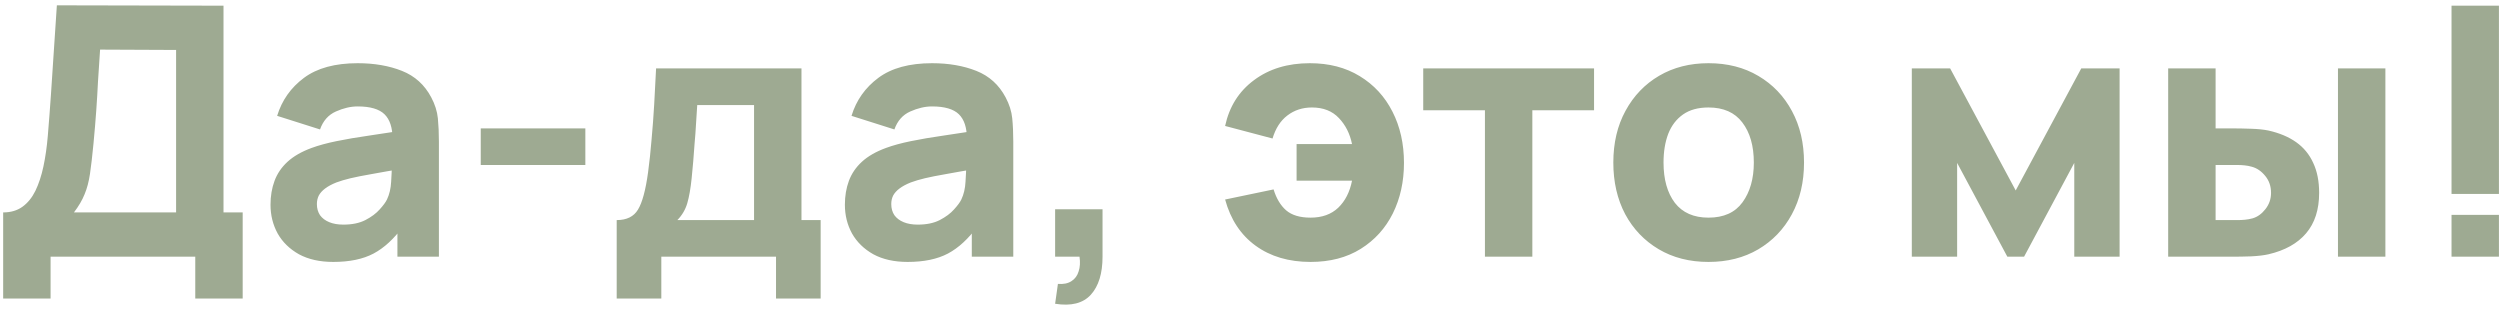 <?xml version="1.0" encoding="UTF-8"?> <svg xmlns="http://www.w3.org/2000/svg" width="224" height="28" viewBox="0 0 224 28" fill="none"><path d="M0.284 26.749L0.284 19.033C0.961 19.033 1.533 18.866 2.002 18.533C2.481 18.189 2.871 17.71 3.173 17.096C3.475 16.471 3.715 15.742 3.892 14.909C4.069 14.076 4.199 13.17 4.282 12.192C4.386 10.942 4.48 9.713 4.563 8.506C4.647 7.287 4.73 6.027 4.813 4.726C4.897 3.414 4.99 1.998 5.095 0.477L20.026 0.509V19.033H21.744L21.744 26.749H17.496L17.496 23H4.532V26.749H0.284ZM6.625 19.033H15.778V4.476L8.968 4.445C8.895 5.475 8.833 6.423 8.781 7.287C8.739 8.151 8.687 9.026 8.624 9.911C8.562 10.796 8.479 11.786 8.375 12.879C8.27 13.972 8.166 14.873 8.062 15.581C7.958 16.279 7.797 16.888 7.578 17.408C7.37 17.929 7.052 18.471 6.625 19.033ZM29.861 23.469C28.653 23.469 27.628 23.239 26.784 22.781C25.951 22.313 25.316 21.693 24.879 20.923C24.452 20.142 24.238 19.283 24.238 18.346C24.238 17.565 24.358 16.851 24.598 16.206C24.837 15.56 25.222 14.993 25.753 14.503C26.295 14.003 27.019 13.587 27.924 13.254C28.549 13.025 29.294 12.822 30.158 12.645C31.022 12.468 32.001 12.301 33.094 12.145C34.188 11.978 35.39 11.796 36.702 11.598L35.172 12.441C35.172 11.442 34.932 10.708 34.453 10.239C33.974 9.771 33.172 9.536 32.048 9.536C31.423 9.536 30.772 9.687 30.096 9.989C29.419 10.291 28.945 10.828 28.674 11.598L24.832 10.38C25.259 8.985 26.061 7.85 27.237 6.975C28.414 6.1 30.017 5.663 32.048 5.663C33.537 5.663 34.859 5.892 36.015 6.35C37.171 6.808 38.046 7.6 38.639 8.724C38.972 9.349 39.17 9.974 39.233 10.598C39.295 11.223 39.326 11.921 39.326 12.691V23H35.609V19.533L36.14 20.251C35.318 21.386 34.427 22.209 33.469 22.719C32.522 23.219 31.319 23.469 29.861 23.469ZM30.767 20.126C31.548 20.126 32.204 19.991 32.735 19.72C33.277 19.439 33.703 19.121 34.016 18.767C34.339 18.413 34.557 18.116 34.672 17.877C34.891 17.419 35.016 16.888 35.047 16.284C35.088 15.669 35.109 15.159 35.109 14.753L36.359 15.066C35.099 15.274 34.078 15.451 33.297 15.597C32.517 15.732 31.887 15.857 31.407 15.971C30.928 16.086 30.507 16.211 30.142 16.346C29.726 16.513 29.387 16.695 29.127 16.893C28.877 17.08 28.69 17.289 28.565 17.518C28.45 17.747 28.393 18.002 28.393 18.283C28.393 18.668 28.487 19.002 28.674 19.283C28.872 19.553 29.148 19.762 29.502 19.907C29.856 20.053 30.278 20.126 30.767 20.126ZM43.075 14.784V11.504H52.447V14.784H43.075ZM55.256 26.749V19.72C56.151 19.72 56.786 19.408 57.161 18.783C57.546 18.158 57.848 17.044 58.067 15.44C58.192 14.514 58.296 13.54 58.379 12.52C58.473 11.499 58.551 10.453 58.614 9.38C58.676 8.308 58.733 7.225 58.785 6.131H71.812V19.72H73.53V26.749H69.531V23H59.254V26.749H55.256ZM60.691 19.72H67.563V9.411H62.472C62.44 9.984 62.404 10.557 62.362 11.13C62.331 11.702 62.289 12.27 62.237 12.832C62.196 13.394 62.154 13.941 62.112 14.472C62.071 14.993 62.024 15.492 61.972 15.971C61.878 16.888 61.748 17.632 61.581 18.205C61.415 18.778 61.118 19.283 60.691 19.72ZM81.325 23.469C80.117 23.469 79.091 23.239 78.248 22.781C77.415 22.313 76.78 21.693 76.342 20.923C75.915 20.142 75.702 19.283 75.702 18.346C75.702 17.565 75.822 16.851 76.061 16.206C76.301 15.56 76.686 14.993 77.217 14.503C77.758 14.003 78.482 13.587 79.388 13.254C80.013 13.025 80.757 12.822 81.621 12.645C82.486 12.468 83.465 12.301 84.558 12.145C85.651 11.978 86.854 11.796 88.166 11.598L86.635 12.441C86.635 11.442 86.396 10.708 85.917 10.239C85.438 9.771 84.636 9.536 83.511 9.536C82.887 9.536 82.236 9.687 81.559 9.989C80.882 10.291 80.408 10.828 80.138 11.598L76.295 10.38C76.722 8.985 77.524 7.85 78.701 6.975C79.877 6.1 81.481 5.663 83.511 5.663C85 5.663 86.323 5.892 87.479 6.35C88.635 6.808 89.509 7.6 90.103 8.724C90.436 9.349 90.634 9.974 90.696 10.598C90.759 11.223 90.79 11.921 90.79 12.691V23H87.073V19.533L87.604 20.251C86.781 21.386 85.891 22.209 84.933 22.719C83.985 23.219 82.782 23.469 81.325 23.469ZM82.231 20.126C83.012 20.126 83.668 19.991 84.199 19.72C84.74 19.439 85.167 19.121 85.479 18.767C85.802 18.413 86.021 18.116 86.135 17.877C86.354 17.419 86.479 16.888 86.51 16.284C86.552 15.669 86.573 15.159 86.573 14.753L87.822 15.066C86.562 15.274 85.542 15.451 84.761 15.597C83.98 15.732 83.35 15.857 82.871 15.971C82.392 16.086 81.97 16.211 81.606 16.346C81.189 16.513 80.851 16.695 80.591 16.893C80.341 17.08 80.153 17.289 80.028 17.518C79.914 17.747 79.857 18.002 79.857 18.283C79.857 18.668 79.95 19.002 80.138 19.283C80.336 19.553 80.612 19.762 80.966 19.907C81.32 20.053 81.741 20.126 82.231 20.126ZM94.539 27.217L94.789 25.437C95.288 25.478 95.695 25.395 96.007 25.187C96.319 24.989 96.533 24.697 96.647 24.312C96.772 23.937 96.798 23.5 96.725 23L94.539 23V18.752L98.787 18.752V23C98.787 24.499 98.438 25.634 97.741 26.405C97.043 27.175 95.976 27.446 94.539 27.217ZM117.424 23.469C115.477 23.469 113.837 22.984 112.504 22.016C111.171 21.048 110.26 19.668 109.77 17.877L114.113 16.971C114.362 17.783 114.737 18.408 115.237 18.845C115.747 19.283 116.476 19.501 117.424 19.501C118.455 19.501 119.282 19.205 119.907 18.611C120.532 18.007 120.943 17.2 121.141 16.19H116.174V12.91H121.141C120.954 11.983 120.563 11.208 119.97 10.583C119.376 9.948 118.569 9.63 117.549 9.63C116.705 9.63 115.971 9.87 115.346 10.349C114.732 10.817 114.29 11.504 114.019 12.41L109.77 11.286C110.145 9.547 111.01 8.178 112.363 7.178C113.717 6.168 115.383 5.663 117.361 5.663C119.079 5.663 120.568 6.048 121.828 6.819C123.099 7.589 124.078 8.651 124.765 10.005C125.452 11.348 125.796 12.879 125.796 14.597C125.796 16.273 125.462 17.783 124.796 19.127C124.13 20.459 123.172 21.516 121.922 22.297C120.673 23.078 119.173 23.469 117.424 23.469ZM133.05 23V9.88H127.521V6.131H142.827V9.88H137.298V23H133.05ZM153.082 23.469C151.385 23.469 149.896 23.088 148.615 22.328C147.334 21.568 146.334 20.522 145.616 19.189C144.908 17.846 144.554 16.305 144.554 14.566C144.554 12.806 144.918 11.26 145.647 9.927C146.376 8.584 147.381 7.537 148.662 6.787C149.942 6.038 151.416 5.663 153.082 5.663C154.779 5.663 156.268 6.043 157.549 6.803C158.84 7.563 159.845 8.615 160.563 9.958C161.282 11.291 161.641 12.827 161.641 14.566C161.641 16.315 161.277 17.861 160.548 19.205C159.829 20.537 158.824 21.584 157.533 22.344C156.253 23.094 154.769 23.469 153.082 23.469ZM153.082 19.501C154.446 19.501 155.461 19.043 156.128 18.127C156.804 17.2 157.143 16.013 157.143 14.566C157.143 13.066 156.799 11.869 156.112 10.973C155.435 10.078 154.425 9.63 153.082 9.63C152.155 9.63 151.395 9.838 150.801 10.255C150.208 10.671 149.765 11.249 149.474 11.989C149.193 12.728 149.052 13.587 149.052 14.566C149.052 16.076 149.391 17.278 150.067 18.174C150.755 19.059 151.759 19.501 153.082 19.501ZM171.298 23V6.131H174.734L180.607 17.065L186.48 6.131H189.916V23H185.855V14.597L181.357 23H179.858L175.359 14.597V23H171.298ZM194.269 23V6.131H198.518V11.504H200.048C200.517 11.504 201.064 11.515 201.688 11.536C202.313 11.556 202.829 11.608 203.235 11.692C204.224 11.911 205.057 12.259 205.734 12.738C206.41 13.217 206.921 13.837 207.264 14.597C207.618 15.347 207.795 16.242 207.795 17.283C207.795 18.783 207.405 19.991 206.624 20.907C205.853 21.813 204.734 22.438 203.266 22.781C202.86 22.875 202.339 22.938 201.704 22.969C201.069 22.99 200.517 23 200.048 23H194.269ZM198.518 19.72H200.517C200.704 19.72 200.913 19.71 201.142 19.689C201.371 19.668 201.6 19.626 201.829 19.564C202.266 19.439 202.651 19.163 202.985 18.736C203.318 18.309 203.485 17.825 203.485 17.283C203.485 16.69 203.313 16.185 202.969 15.768C202.625 15.341 202.225 15.066 201.766 14.941C201.548 14.878 201.329 14.836 201.11 14.816C200.892 14.795 200.694 14.784 200.517 14.784H198.518V19.72ZM209.482 23V6.131H213.731V23H209.482ZM219.657 23V19.251L223.905 19.251V23L219.657 23ZM219.657 17.377V0.509H223.905V17.377L219.657 17.377Z" fill="#9EAA92" style="mix-blend-mode:darken"></path></svg> 